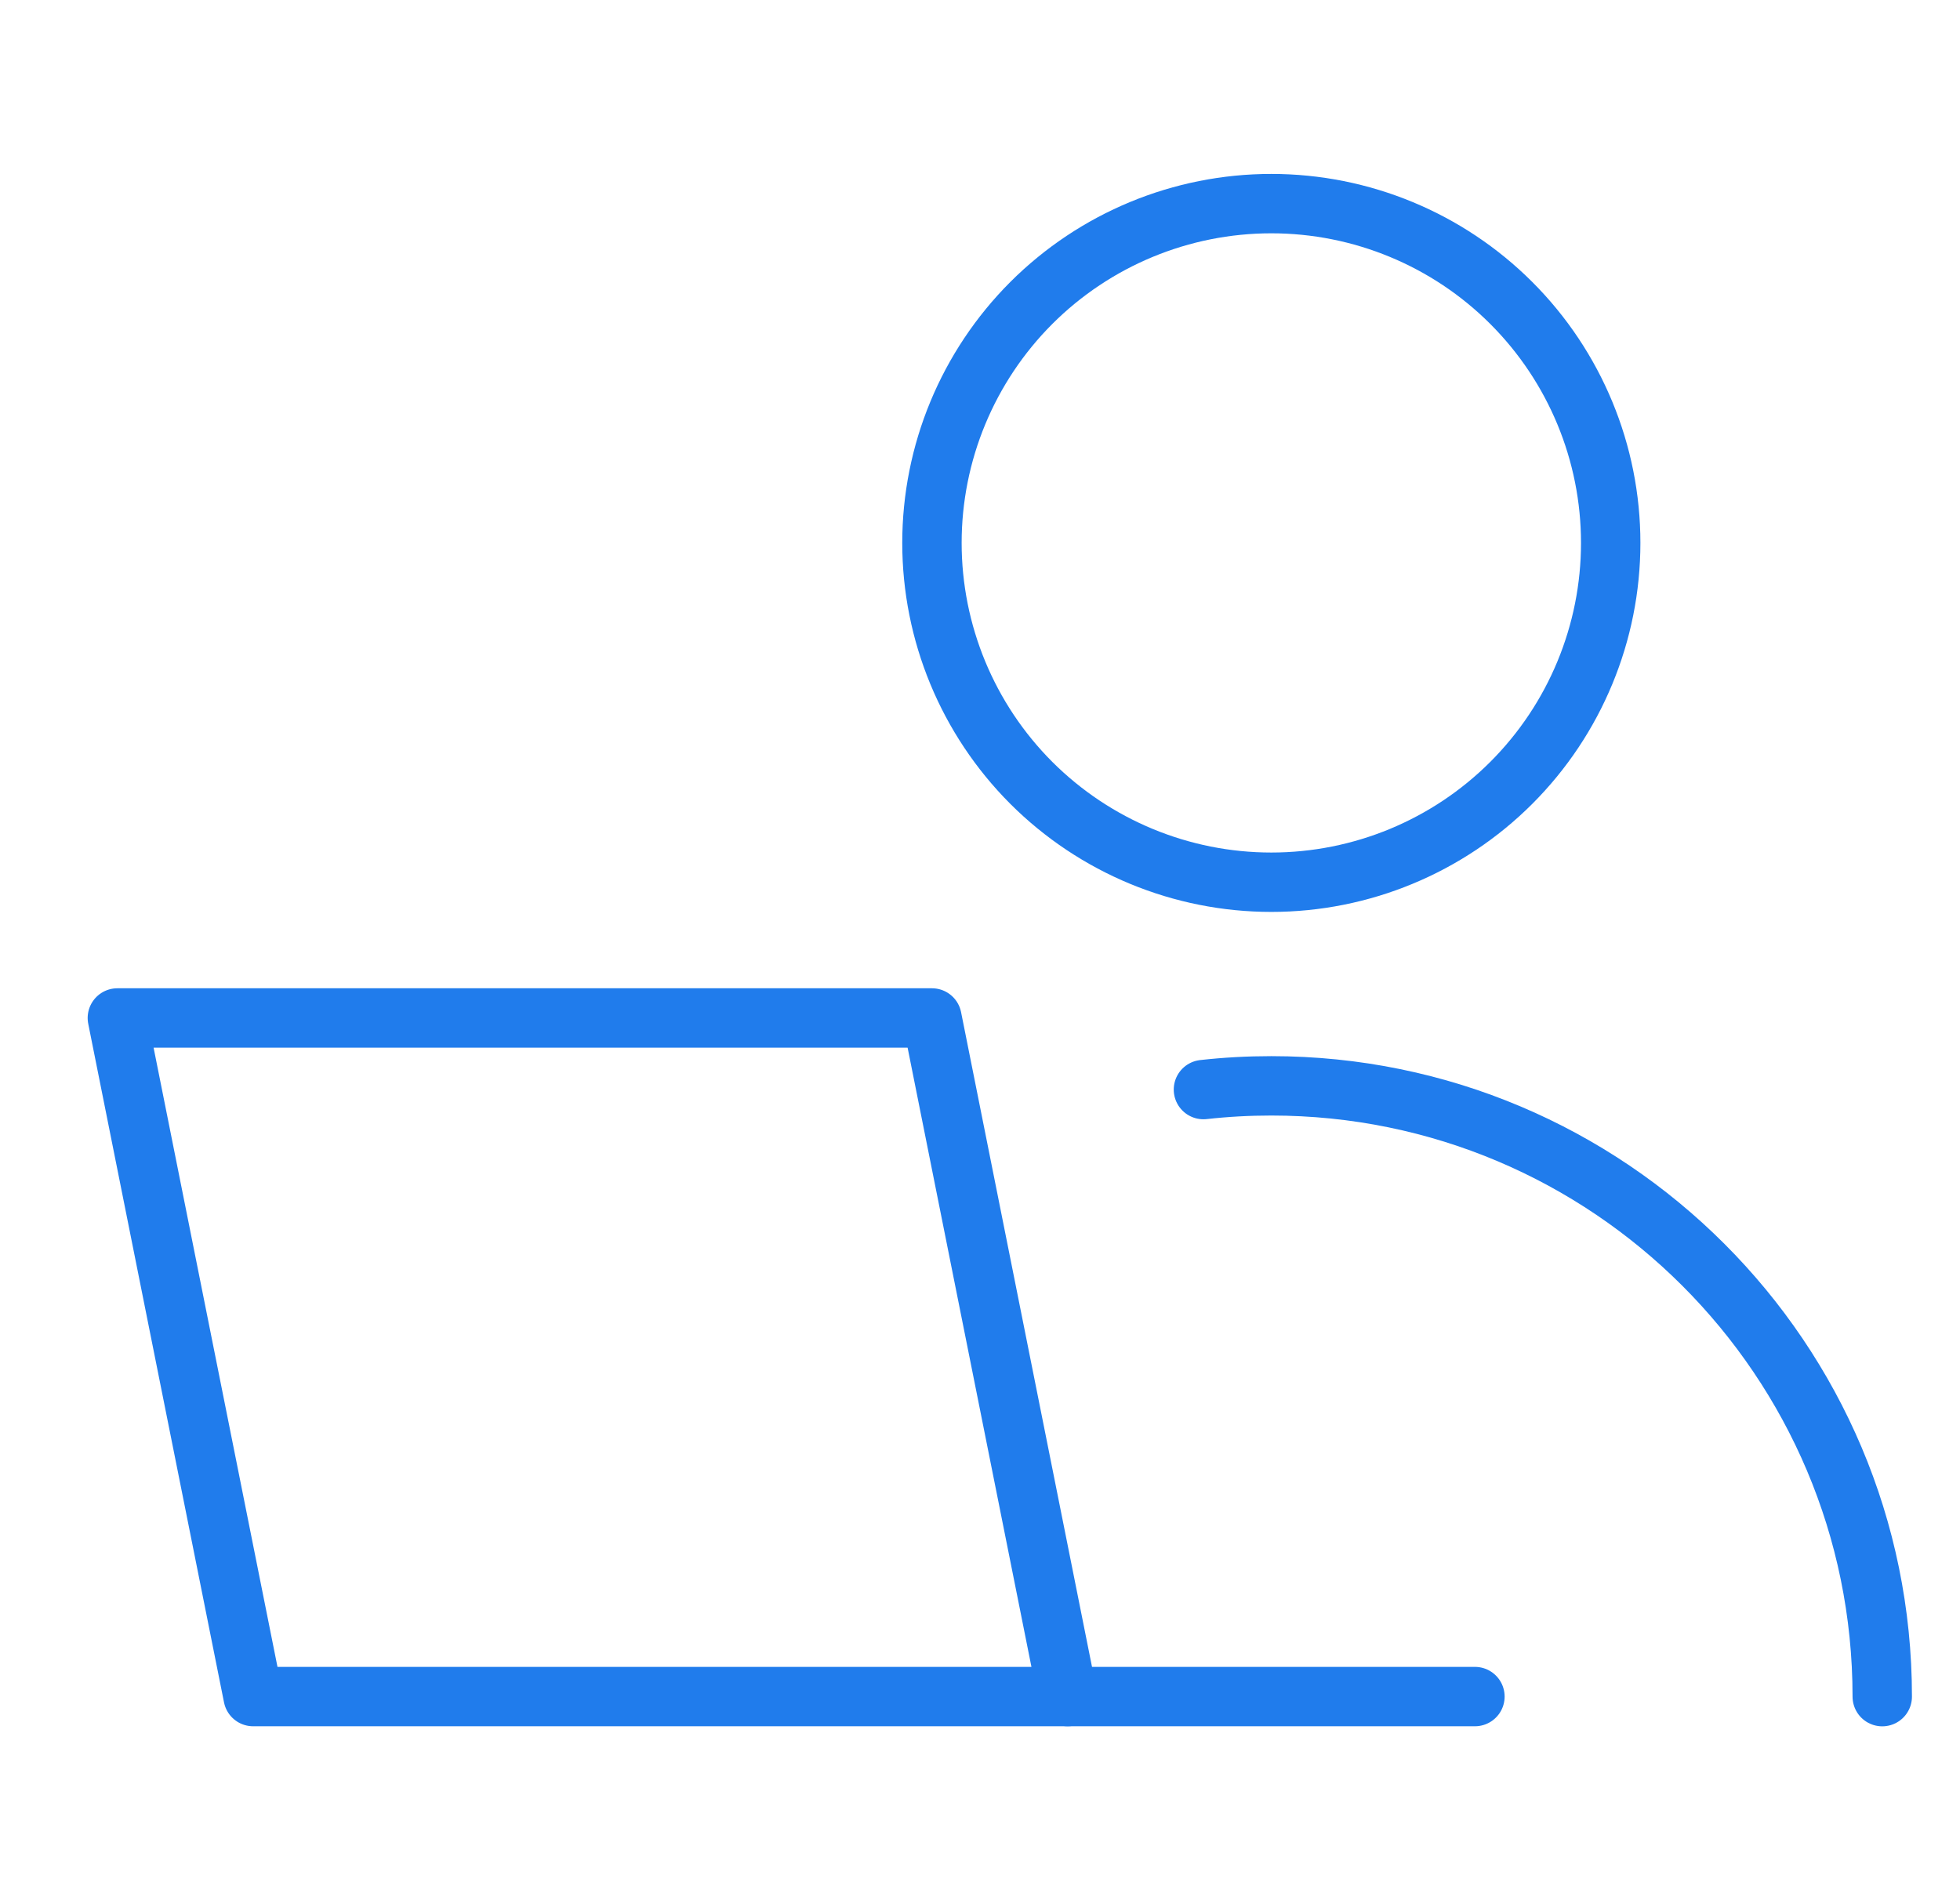<?xml version="1.0" encoding="UTF-8"?> <svg xmlns="http://www.w3.org/2000/svg" width="33" height="32" viewBox="0 0 33 32" fill="none"><g clip-path="url(#clip0_4004_383)"><path d="M15.691 9.143C15.691 10.658 16.293 12.112 17.364 13.184C18.436 14.255 19.889 14.857 21.405 14.857C22.92 14.857 24.374 14.255 25.445 13.184C26.517 12.112 27.119 10.658 27.119 9.143C27.119 7.627 26.517 6.174 25.445 5.102C24.374 4.031 22.92 3.429 21.405 3.429C19.889 3.429 18.436 4.031 17.364 5.102C16.293 6.174 15.691 7.627 15.691 9.143Z" stroke="#207CEC" stroke-linecap="round" stroke-linejoin="round"></path><path d="M31.691 28.572C31.691 22.891 27.085 18.286 21.405 18.286C21.018 18.286 20.637 18.307 20.262 18.349" stroke="#207CEC" stroke-linecap="round" stroke-linejoin="round"></path><path d="M15.691 17.143H1.976L4.262 28.571H17.976L15.691 17.143Z" stroke="#207CEC" stroke-linecap="round" stroke-linejoin="round"></path><path d="M17.976 28.571H24.833" stroke="#207CEC" stroke-linecap="round" stroke-linejoin="round"></path></g><defs><clipPath id="clip0_4004_383"><rect width="32" height="32" fill="white" transform="translate(0.833)"></rect></clipPath></defs></svg> 